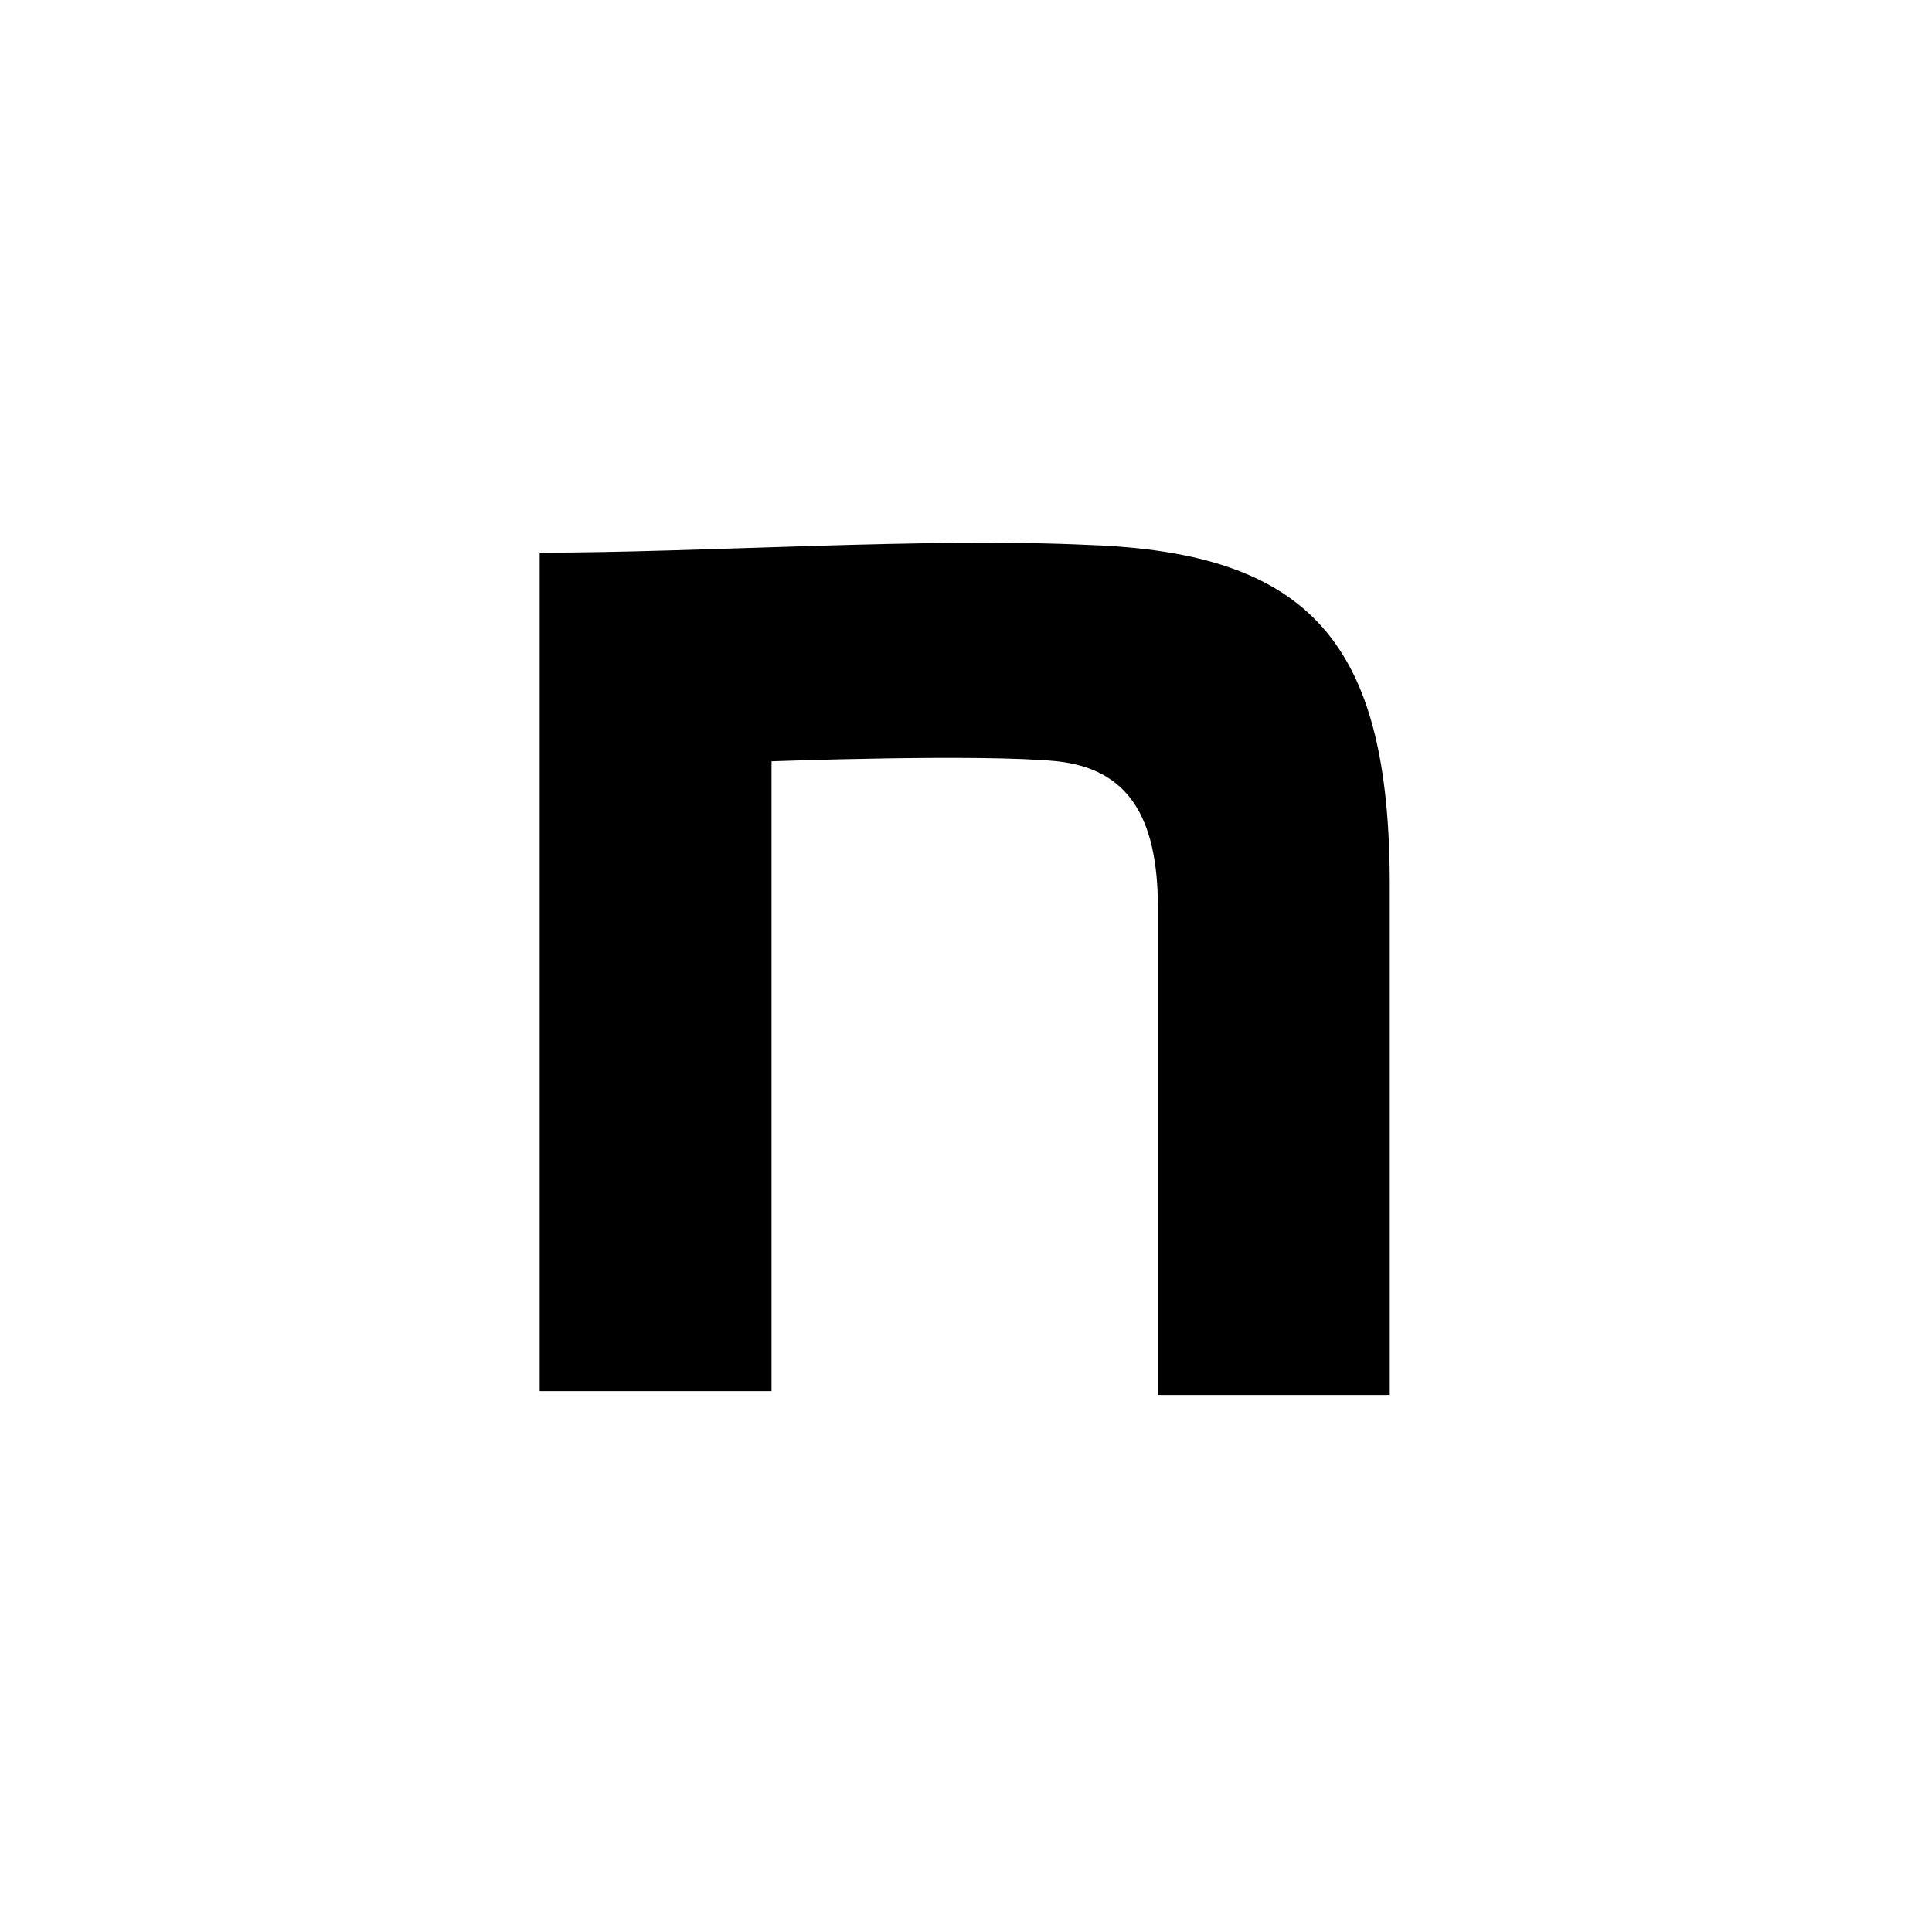 <?xml version="1.0" encoding="utf-8"?>
<!-- Generator: Adobe Illustrator 27.7.0, SVG Export Plug-In . SVG Version: 6.00 Build 0)  -->
<svg version="1.1" id="レイヤー_1" xmlns="http://www.w3.org/2000/svg" xmlns:xlink="http://www.w3.org/1999/xlink" x="0px"
	 y="0px" viewBox="0 0 50 50" style="enable-background:new 0 0 50 50;" xml:space="preserve">
<style type="text/css">
	.st0{fill:#FFFFFF;}
</style>
<rect class="st0" width="50" height="50"/>
<g id="グループ_606" transform="translate(-529.484 -1488)">
	<g id="square" transform="translate(488.551 1290.203)">
		<path id="パス_7549" d="M69.1,211.9c-4.2-0.2-10,0.2-14.2,0.2v21.7h6v-16.3c0,0,5.4-0.2,7.4,0c1.8,0.2,2.6,1.4,2.6,3.8
			c0,2.6,0,4.2,0,12.6h6c0,0,0-9.8,0-13.2C76.9,214.5,74.9,212.1,69.1,211.9z"/>
	</g>
</g>
</svg>
